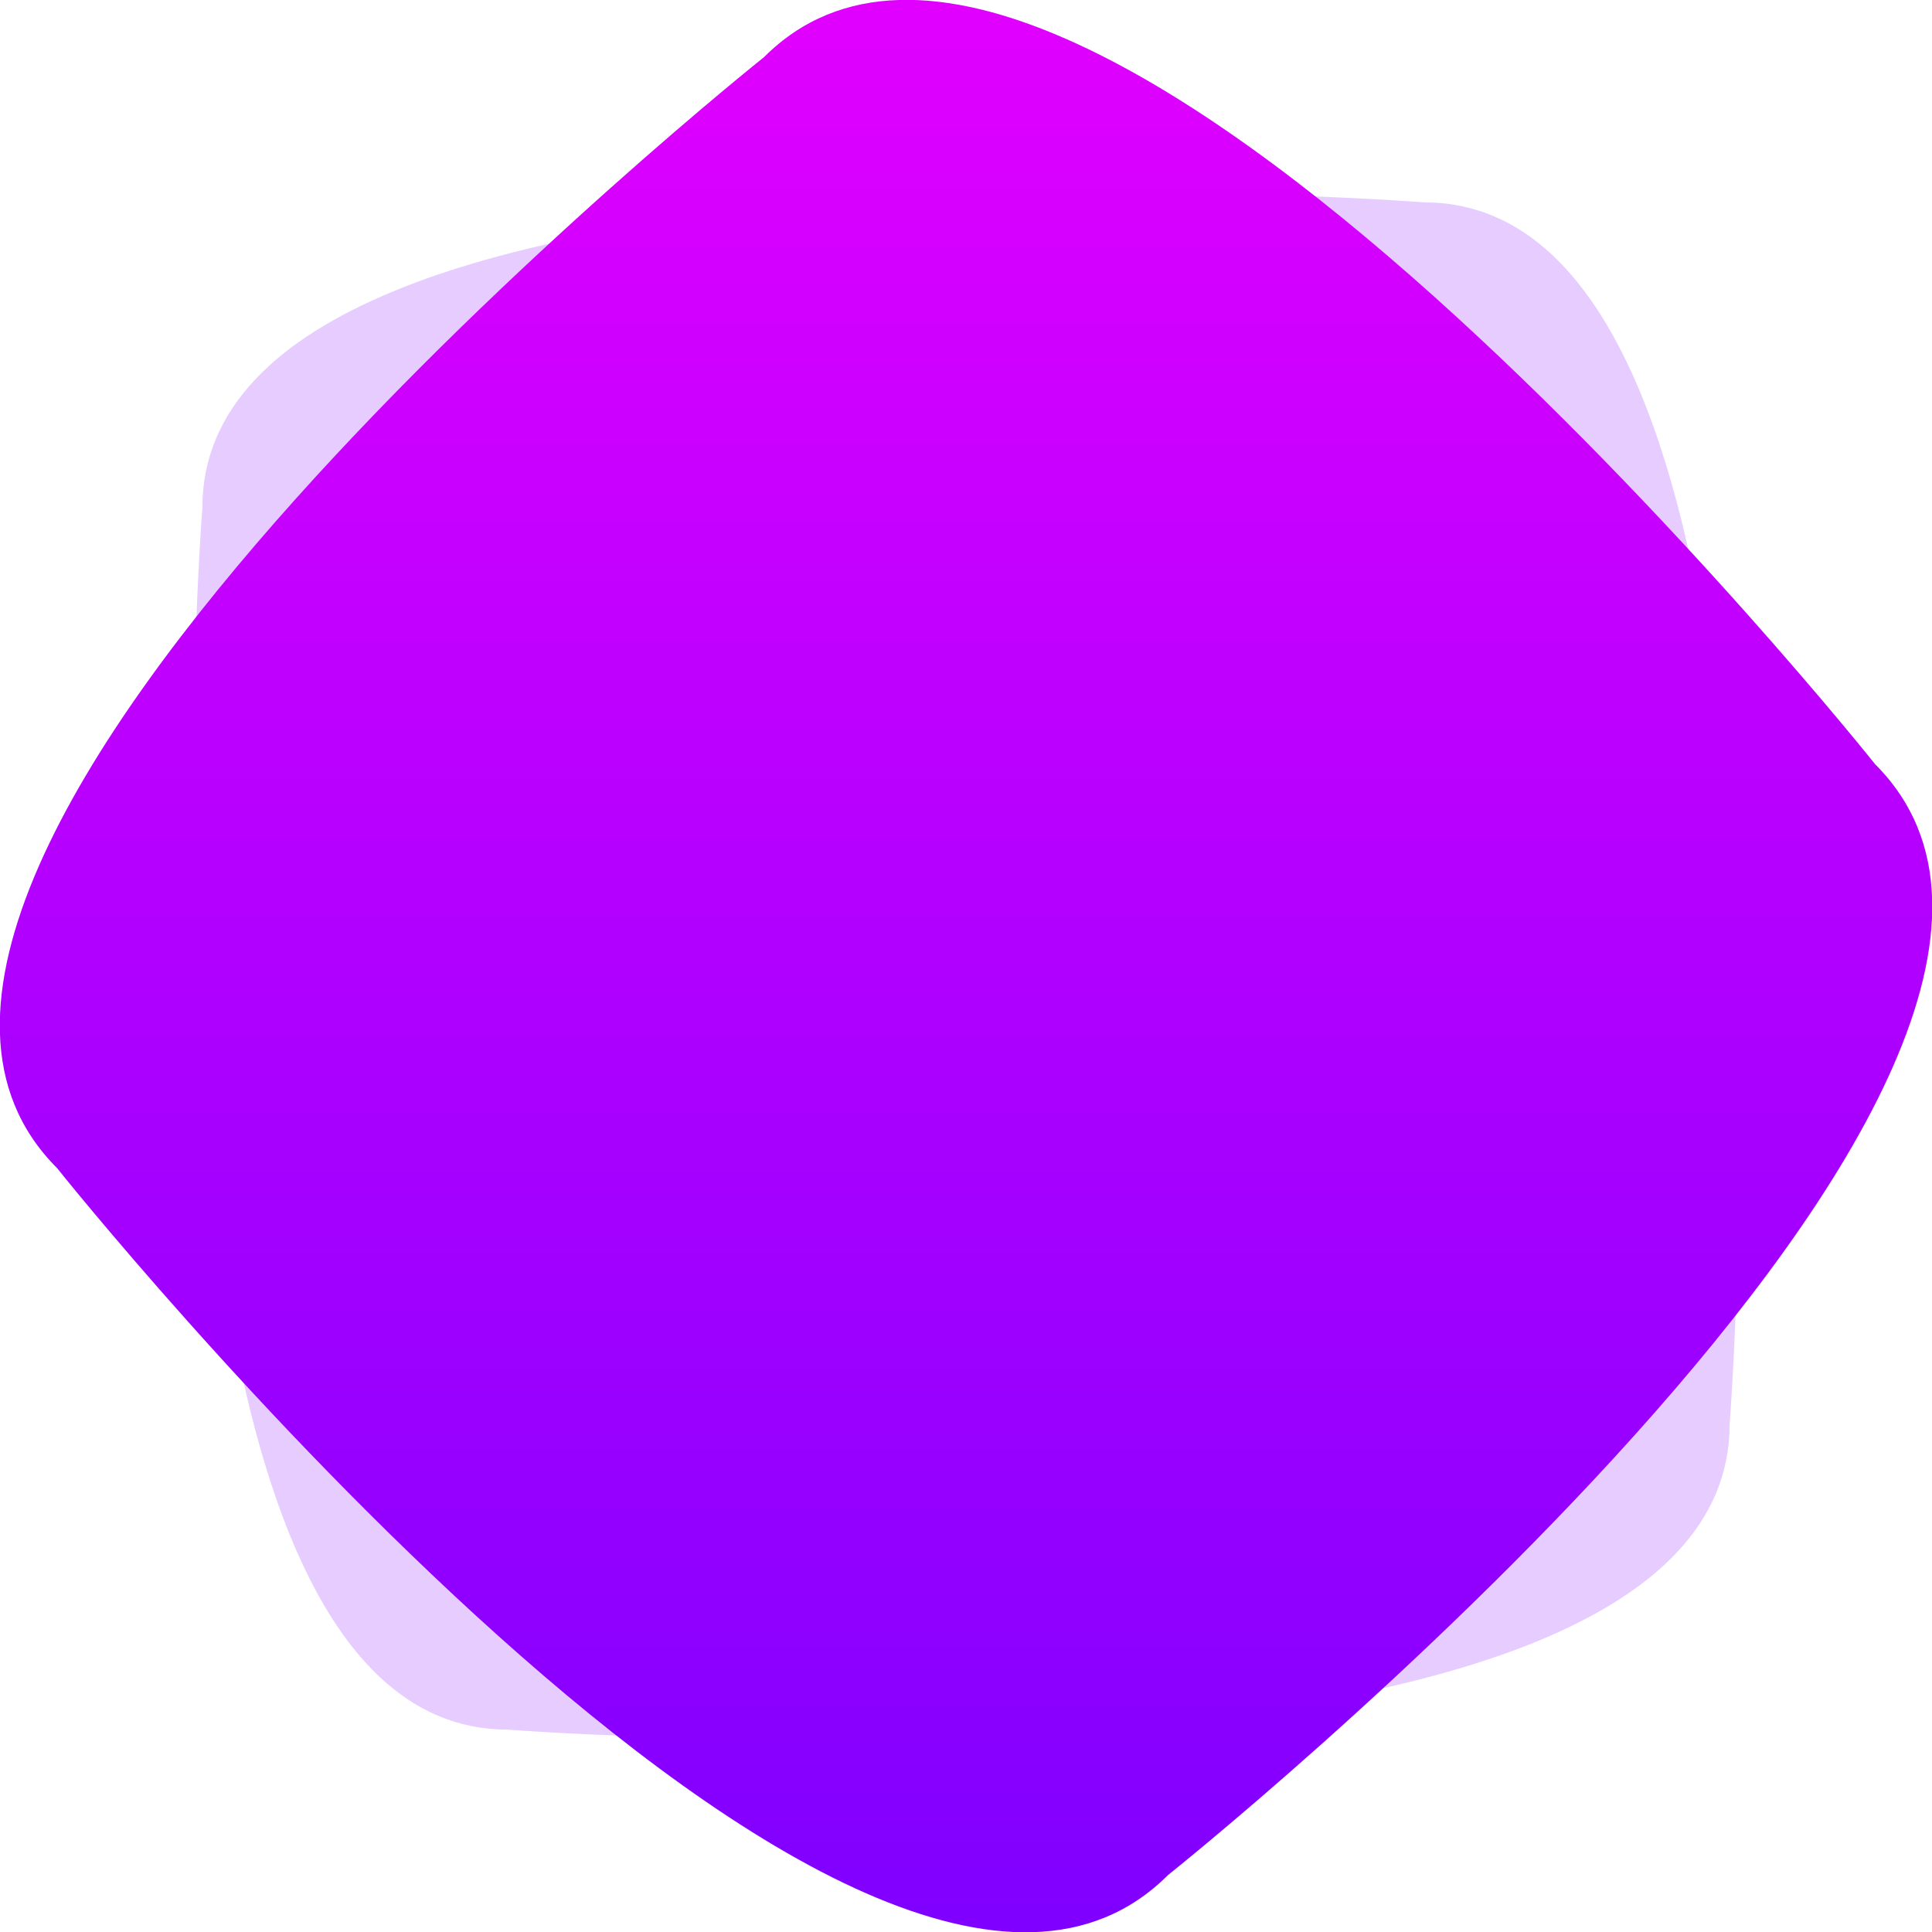 <?xml version="1.0" encoding="UTF-8"?> <svg xmlns="http://www.w3.org/2000/svg" xmlns:xlink="http://www.w3.org/1999/xlink" id="icon" width="126.5" height="126.5" viewBox="0 0 126.5 126.5"> <defs> <style> .cls-1 { fill: #8200ff; opacity: 0.2; } .cls-1, .cls-2 { fill-rule: evenodd; } .cls-2 { fill: url(#linear-gradient); } </style> <linearGradient id="linear-gradient" x1="620" y1="2192.25" x2="620" y2="2065.75" gradientUnits="userSpaceOnUse"> <stop offset="0" stop-color="#7f00ff"></stop> <stop offset="1" stop-color="#e100ff"></stop> </linearGradient> </defs> <path id="Прямоугольник_12" data-name="Прямоугольник 12" class="cls-1" d="M650,2079c26.186,0,20,80,20,80,0,26.19-80,20-80,20-26.186,0-20-80-20-80C570,2072.81,650,2079,650,2079Z" transform="translate(-556.75 -2065.75)"></path> <path id="Прямоугольник_11" data-name="Прямоугольник 11" class="cls-2" d="M606.776,2069.49c19.957-19.96,72.743,46.29,72.743,46.29,19.957,19.95-46.291,72.74-46.291,72.74-19.956,19.96-72.743-46.29-72.743-46.29C540.529,2122.27,606.776,2069.49,606.776,2069.49Z" transform="translate(-556.75 -2065.75)"></path> </svg> 
